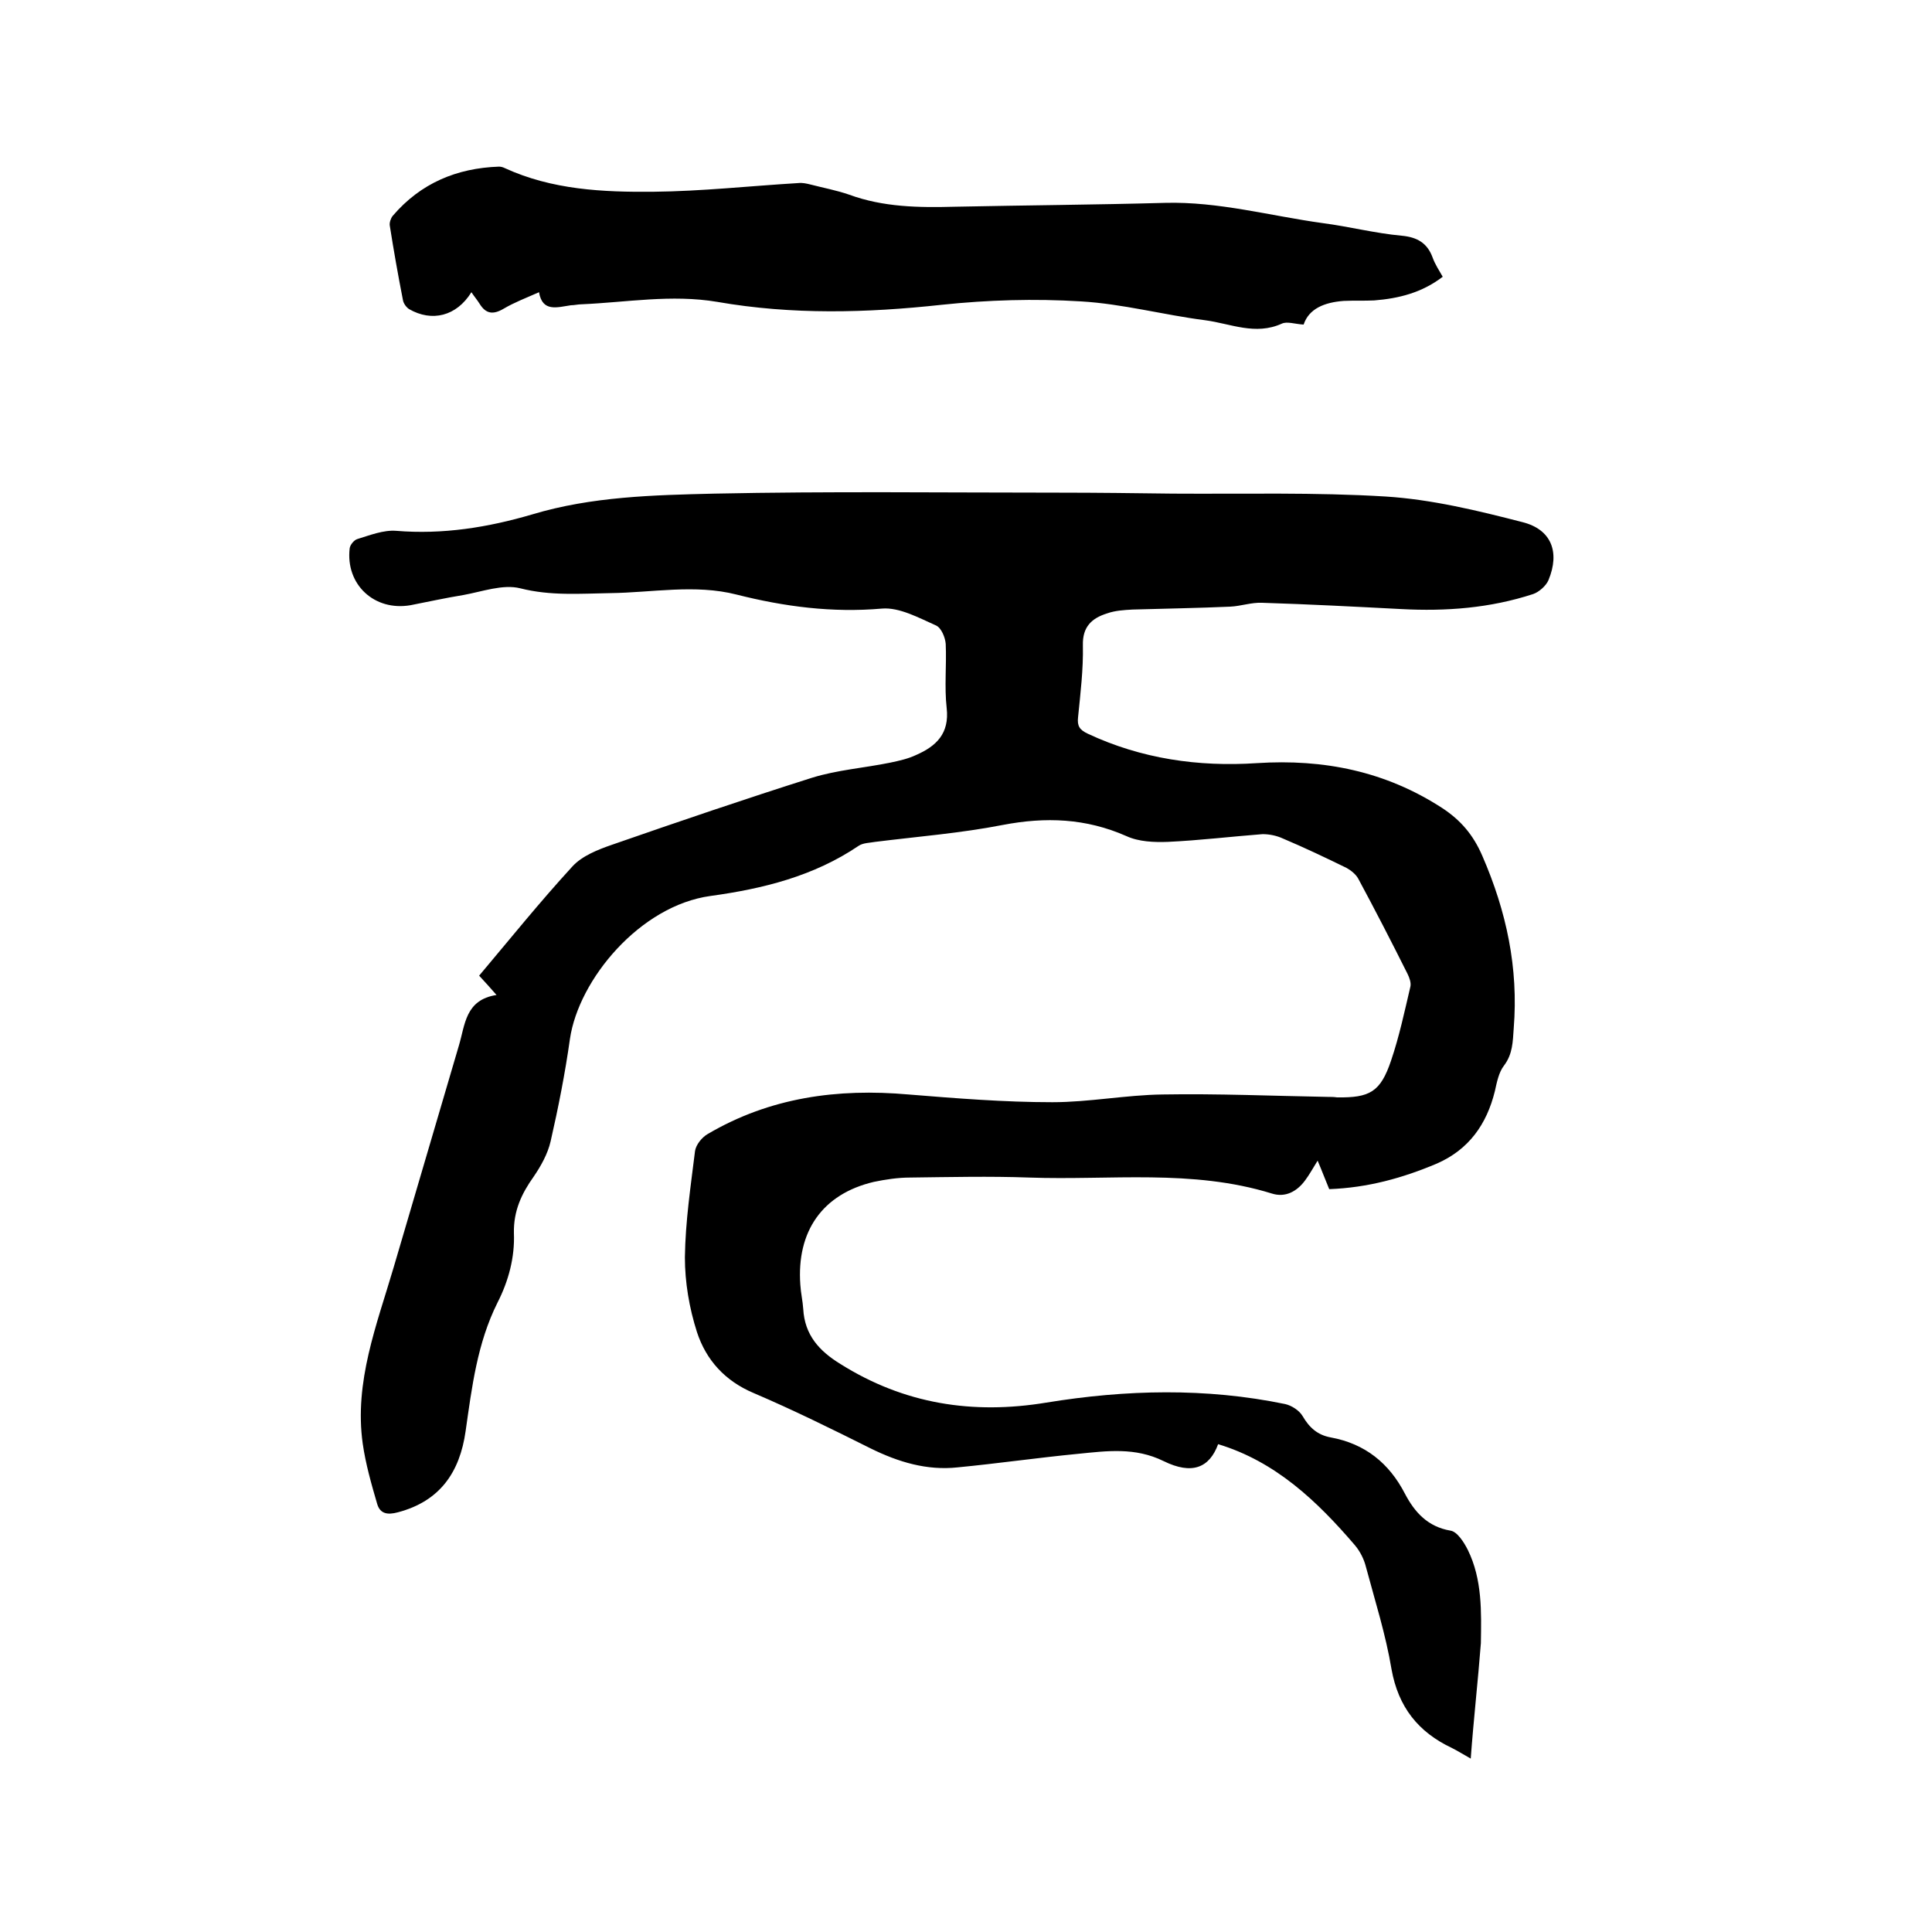 <svg enable-background="new 0 0 400 400" viewBox="0 0 400 400" xmlns="http://www.w3.org/2000/svg"><path d="m304.5 364.1c-1.6-.9-2.7-1.6-3.9-2.2-7-3.3-11.1-8.5-12.5-16.3-1.2-7.2-3.4-14.1-5.3-21.2-.4-1.6-1.2-3.2-2.3-4.5-7.8-9.1-16.4-17.3-28.3-20.9-1.8 4.9-5.4 6.4-11.3 3.5s-11.7-2.1-17.7-1.5c-8.3.8-16.6 2-24.9 2.8-6.4.7-12.3-1.1-18-3.9-8-4-16.1-8-24.3-11.5-5.9-2.5-9.8-6.8-11.7-12.6-1.6-5-2.5-10.3-2.5-15.5.1-7.4 1.2-14.7 2.1-22 .2-1.3 1.4-2.8 2.6-3.5 12.9-7.6 26.9-9.5 41.6-8.2 9.9.8 19.8 1.6 29.8 1.6 7.6 0 15.2-1.5 22.8-1.6 11.4-.2 22.8.3 34.2.5.6 0 1.3 0 1.9.1 6.8.1 9-1.1 11.2-7.6 1.7-5 2.8-10.2 4-15.3.2-.8-.2-1.9-.6-2.7-3.3-6.6-6.7-13.2-10.2-19.7-.5-.9-1.5-1.7-2.4-2.2-4.3-2.1-8.7-4.2-13.2-6.1-1.3-.6-2.8-.9-4.2-.9-6.5.5-13.1 1.3-19.6 1.6-2.8.1-6 0-8.6-1.2-8.4-3.7-16.7-4-25.6-2.3-8.7 1.7-17.6 2.4-26.4 3.5-1.1.2-2.5.2-3.4.8-9.3 6.3-19.8 8.9-30.7 10.4-14.6 2-27.3 17.3-29.1 29.6-1 7.1-2.4 14.2-4 21.2-.6 2.6-2 5.1-3.5 7.3-2.5 3.5-4.2 7.1-4.1 11.7.2 5-1.1 9.9-3.4 14.4-4.2 8.4-5.3 17.5-6.6 26.6-1.2 8.5-5.3 14.5-14 16.8-2.2.6-3.7.3-4.3-1.7-1.2-4.1-2.4-8.3-3-12.5-1.8-12.8 2.9-24.6 6.4-36.5 4.5-15.3 9-30.6 13.5-45.9 1.3-4.3 1.3-9.5 7.8-10.5-1.4-1.6-2.3-2.6-3.6-4 6.4-7.6 12.6-15.3 19.3-22.6 2-2.2 5.3-3.5 8.2-4.5 13.8-4.8 27.6-9.5 41.5-13.9 5.2-1.6 10.7-2 16.1-3.1 1.9-.4 3.7-.8 5.4-1.6 4.1-1.8 6.9-4.4 6.3-9.7-.5-4.4 0-8.9-.2-13.3-.1-1.3-.9-3.3-2-3.8-3.6-1.6-7.6-3.8-11.2-3.5-10.3.9-20.2-.4-30.1-2.9-8.6-2.2-17.5-.4-26.2-.3-6.2.1-12.3.6-18.6-1-3.6-.9-7.9.7-11.8 1.4-3.7.6-7.3 1.4-10.9 2.1-7.5 1.3-13.5-4.3-12.6-11.8.1-.7.9-1.7 1.6-1.9 2.6-.8 5.4-1.9 8-1.7 9.7.8 19-.7 28.2-3.4 12.3-3.7 25.1-4 37.7-4.3 23.8-.5 47.6-.2 71.4-.2 7.8 0 15.7.1 23.5.2 14.7.1 29.5-.3 44.1.6 9.5.6 19 2.9 28.3 5.3 6 1.5 7.8 6.2 5.4 12-.5 1.2-2 2.5-3.2 2.9-8.9 2.9-18 3.6-27.3 3.1-9.6-.5-19.2-1-28.8-1.3-2.2-.1-4.4.7-6.6.8-6.7.3-13.5.4-20.2.6-1.8.1-3.6.2-5.3.8-3.2 1-5.1 2.8-5 6.6.1 5-.5 9.9-1 14.9-.2 1.8.3 2.6 2 3.4 11.1 5.2 22.9 6.9 35 6.1 13.9-.9 26.7 1.7 38.4 9.3 3.8 2.5 6.4 5.5 8.3 9.9 5 11.5 7.5 23.2 6.5 35.7-.2 2.8-.2 5.3-2 7.7-1.1 1.4-1.5 3.5-1.9 5.3-1.7 6.9-5.4 12.1-12 15-7.1 3-14.3 5-22.3 5.3-.8-1.9-1.5-3.8-2.4-5.9-1 1.6-1.7 2.9-2.6 4.1-1.7 2.3-4.1 3.6-6.9 2.7-16.5-5.1-33.4-2.7-50.2-3.3-8.2-.3-16.5-.1-24.7 0-2.5 0-5.1.4-7.5.9-10.6 2.5-16 10.2-15.2 21.3.1 1.7.5 3.4.6 5 .3 5.4 3.3 8.7 7.7 11.4 13.2 8.3 27.4 10.5 42.6 8 16.5-2.7 33.1-3.1 49.5.3 1.3.3 2.9 1.3 3.6 2.5 1.4 2.4 3.1 3.9 5.8 4.4 7.1 1.3 12.1 5.3 15.4 11.7 2 3.8 4.7 6.8 9.4 7.6 1.4.2 2.8 2.4 3.6 4 3 6.1 2.8 12.8 2.7 19.3-.6 7.8-1.5 15.7-2.1 23.9z"/><path d="m111.6 60.5c-2.7 1.2-5.1 2.1-7.3 3.4s-3.7 1.1-5-1c-.5-.8-1.1-1.5-1.7-2.4-3.1 5-8.2 6.2-12.9 3.5-.6-.4-1.2-1.2-1.3-2-1-5.1-1.9-10.2-2.7-15.3-.1-.6.2-1.5.6-2 5.8-6.8 13.3-9.9 22-10.2.4 0 .8.1 1.2.3 9.8 4.5 20.3 5 30.8 4.9 10-.1 20-1.2 30-1.8.8-.1 1.7.1 2.5.3 2.7.7 5.4 1.2 8 2.1 7.1 2.6 14.4 2.7 21.9 2.5 14.5-.3 29-.4 43.5-.8 11.1-.3 21.8 2.7 32.7 4.2 5.4.7 10.8 2.1 16.3 2.6 3.2.3 5.3 1.5 6.4 4.5.5 1.4 1.3 2.6 2.1 4-4.3 3.3-9.1 4.5-14.2 4.9-2.1.1-4.2 0-6.3.1-4 .3-7.2 1.6-8.3 4.9-1.8-.1-3.4-.7-4.5-.2-5.5 2.5-10.6 0-15.9-.7-8.6-1.1-17.1-3.4-25.7-3.9-9.6-.6-19.3-.3-28.8.7-15.6 1.7-31 2.1-46.5-.6-9.5-1.6-18.8.1-28.1.5-.7 0-1.5.2-2.2.2-2.8.4-5.9 1.5-6.6-2.7z"/></svg>